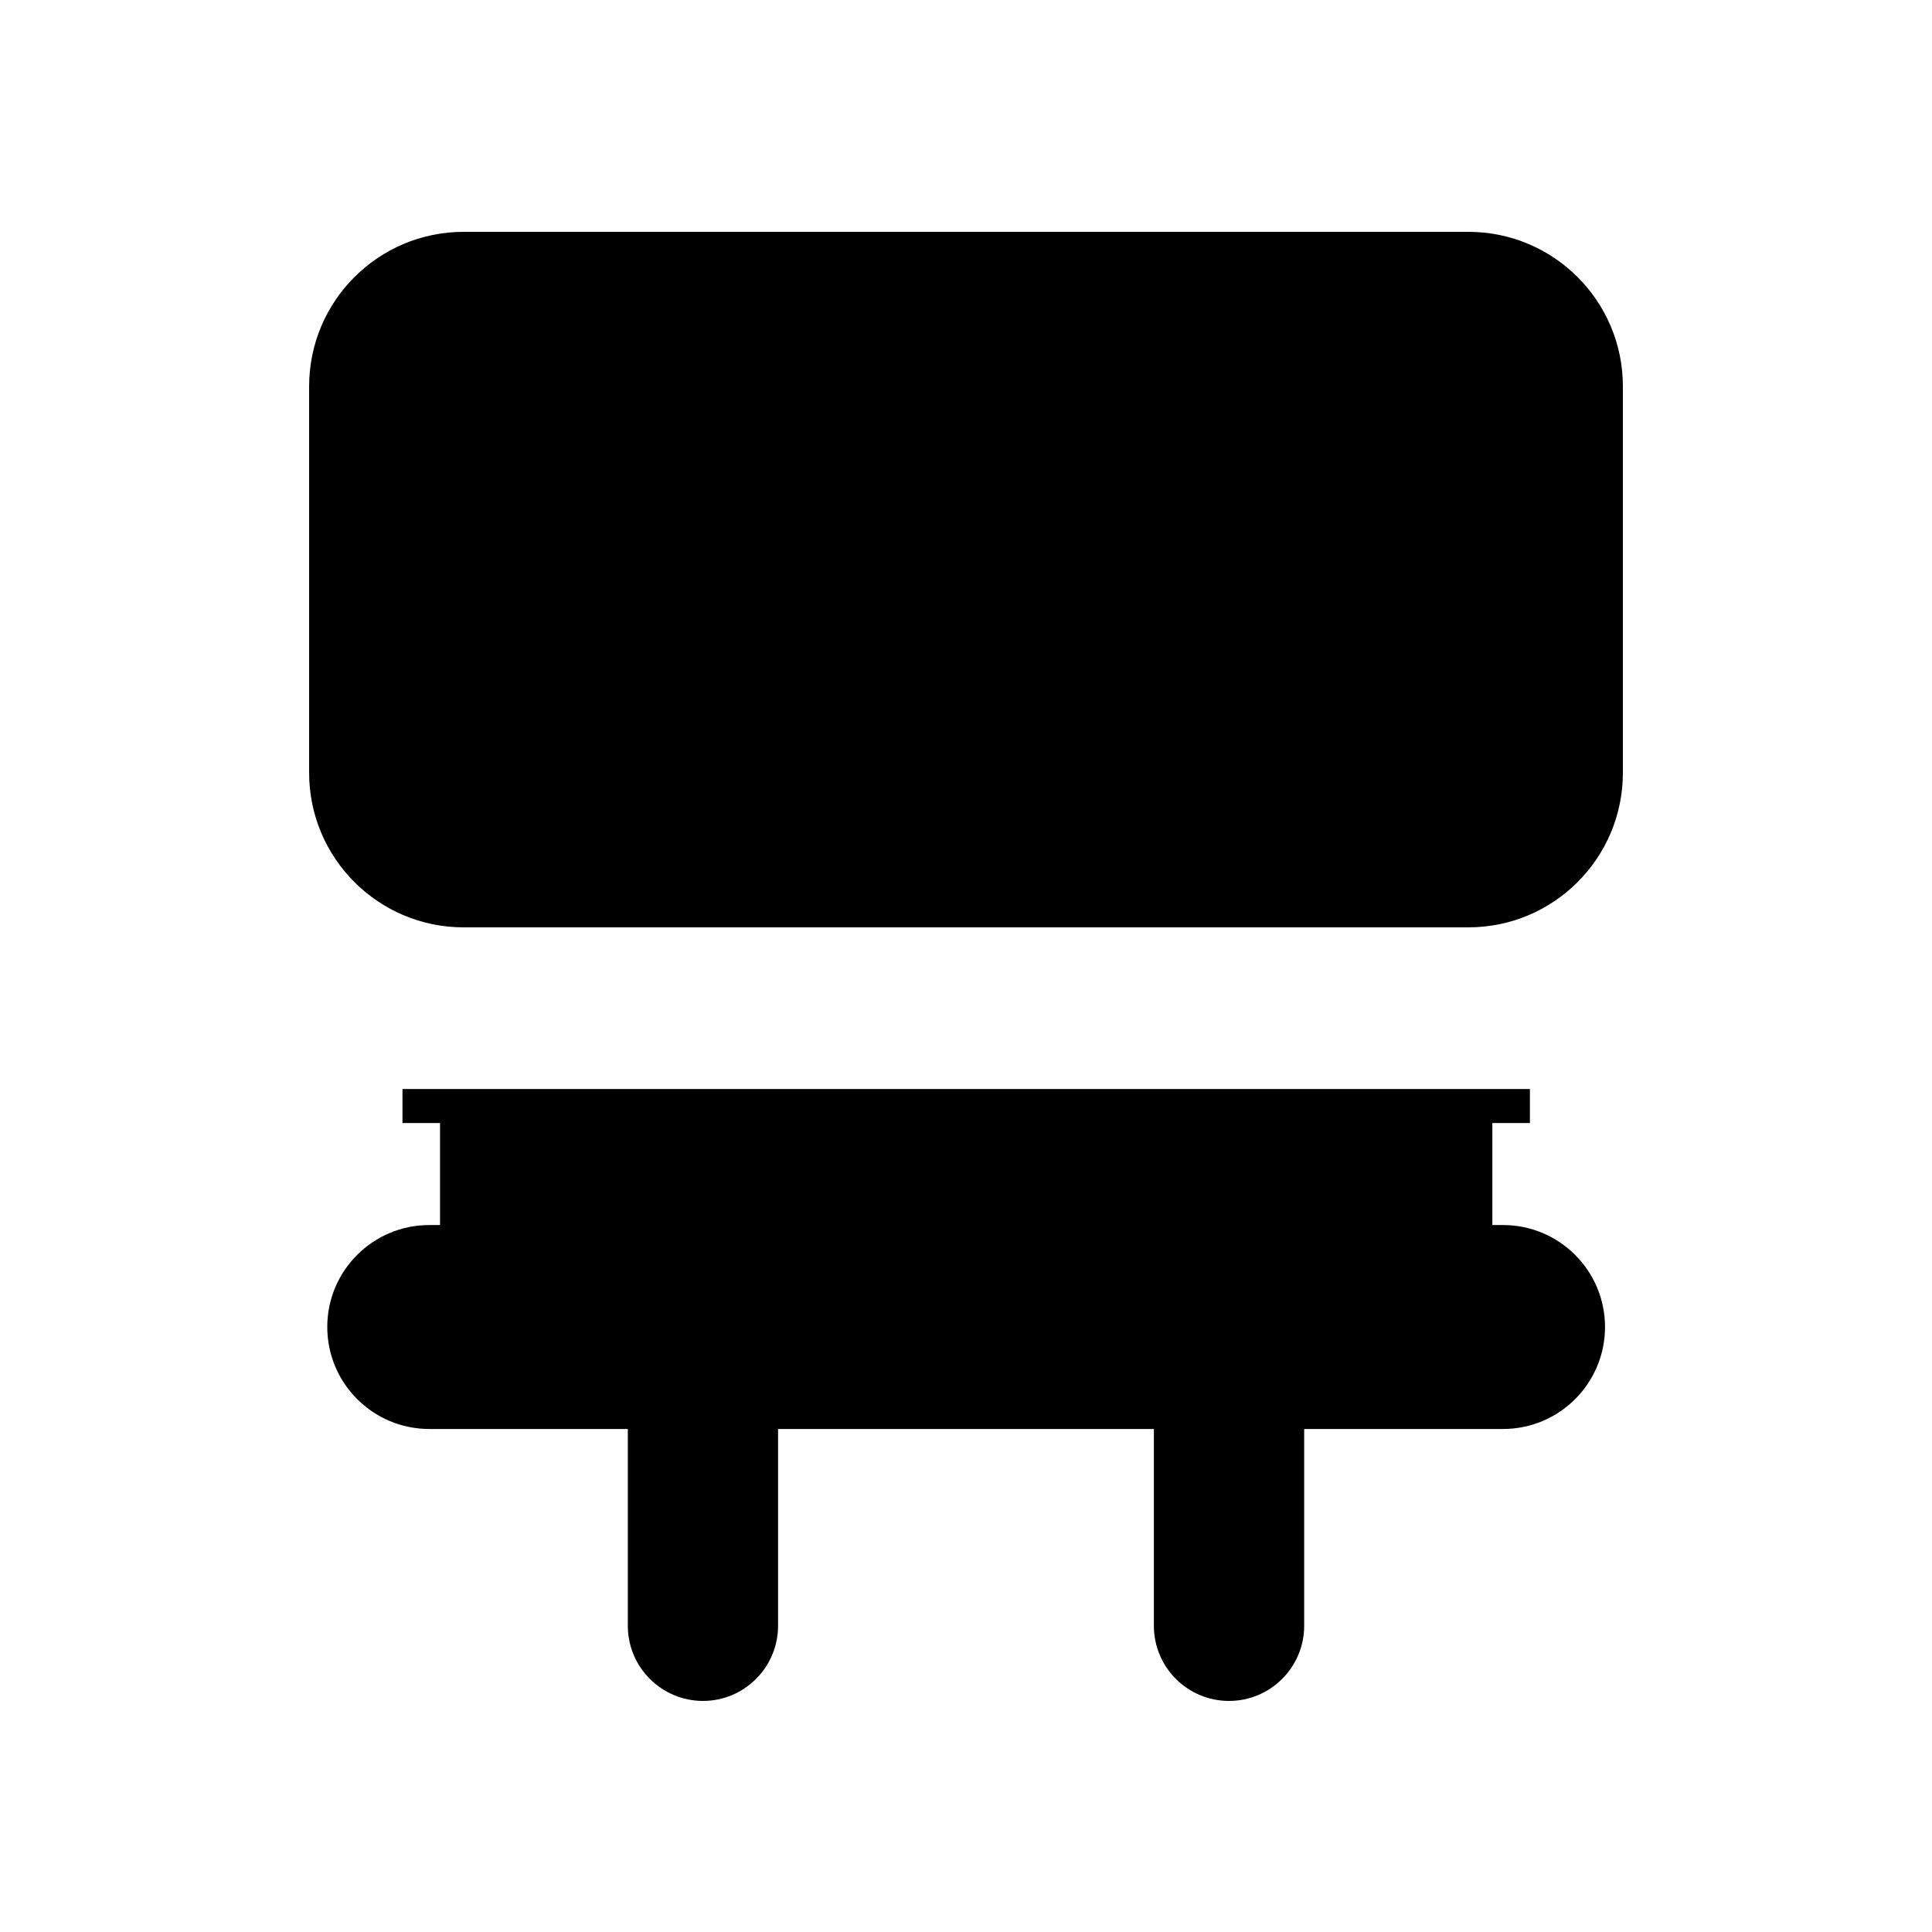 <svg width="25" height="25" viewBox="0 0 25 25" fill="none" xmlns="http://www.w3.org/2000/svg">
<path d="M19.797 14.532H19.311V15.852H19.449C20.178 15.852 20.768 16.442 20.769 17.171C20.769 17.9 20.178 18.491 19.449 18.491H16.876V21.037C16.876 21.574 16.44 22.01 15.903 22.01C15.366 22.01 14.931 21.574 14.931 21.037V18.491H10.068V21.037C10.068 21.574 9.633 22.01 9.096 22.01C8.559 22.009 8.124 21.574 8.124 21.037V18.491H5.555C4.826 18.491 4.235 17.9 4.235 17.171C4.235 16.442 4.826 15.852 5.555 15.852H5.694V14.532H5.208V14.092H19.797V14.532ZM19 3C20.105 3 21 3.895 21 5V10C21 11.104 20.105 12 19 12H6C4.896 12 4 11.104 4 10V5C4 3.895 4.896 3 6 3H19Z" fill="currentColor"/>
</svg>
